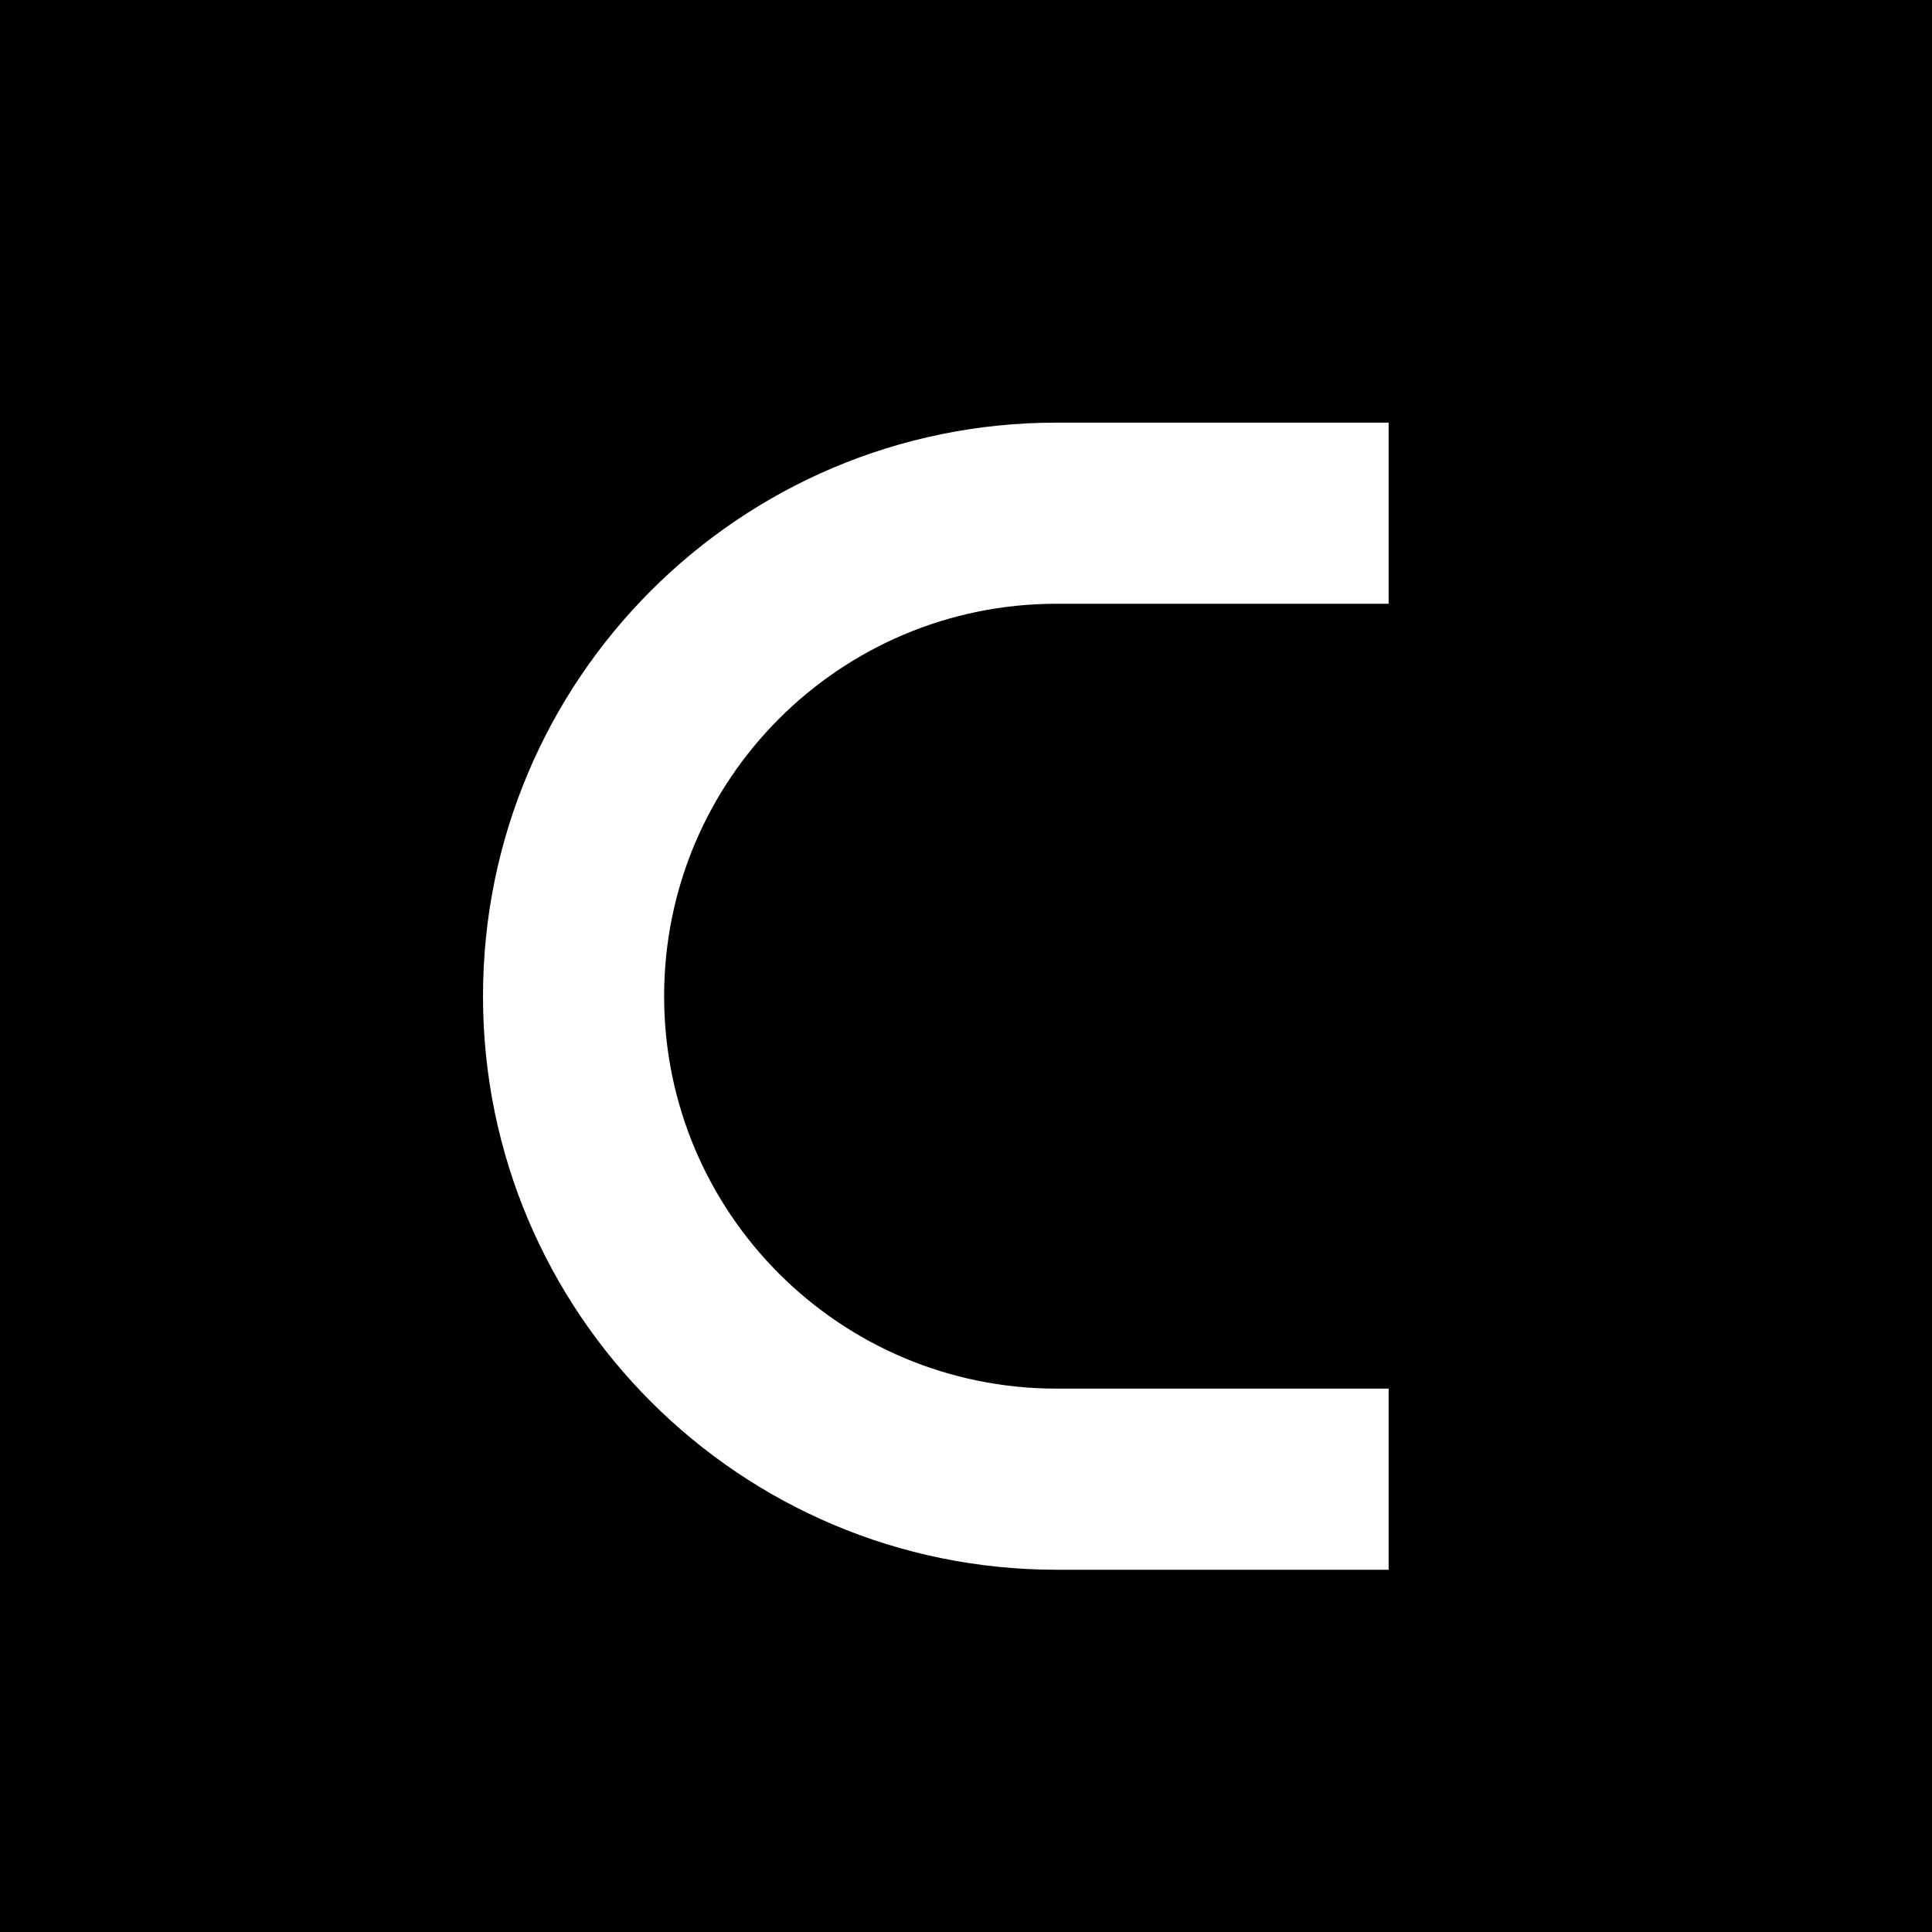 <svg fill="none" height="64" viewBox="0 0 64 64" width="64" xmlns="http://www.w3.org/2000/svg"><path d="m0 0h64v64h-64z" fill="#000"/><path clip-rule="evenodd" d="m16 33c0-10.493 8.507-19 19-19h11v6h-11c-7.18 0-13 5.82-13 13s5.82 13 13 13h11v6h-11c-10.493 0-19-8.507-19-19z" fill="#fff" fill-rule="evenodd"/></svg>